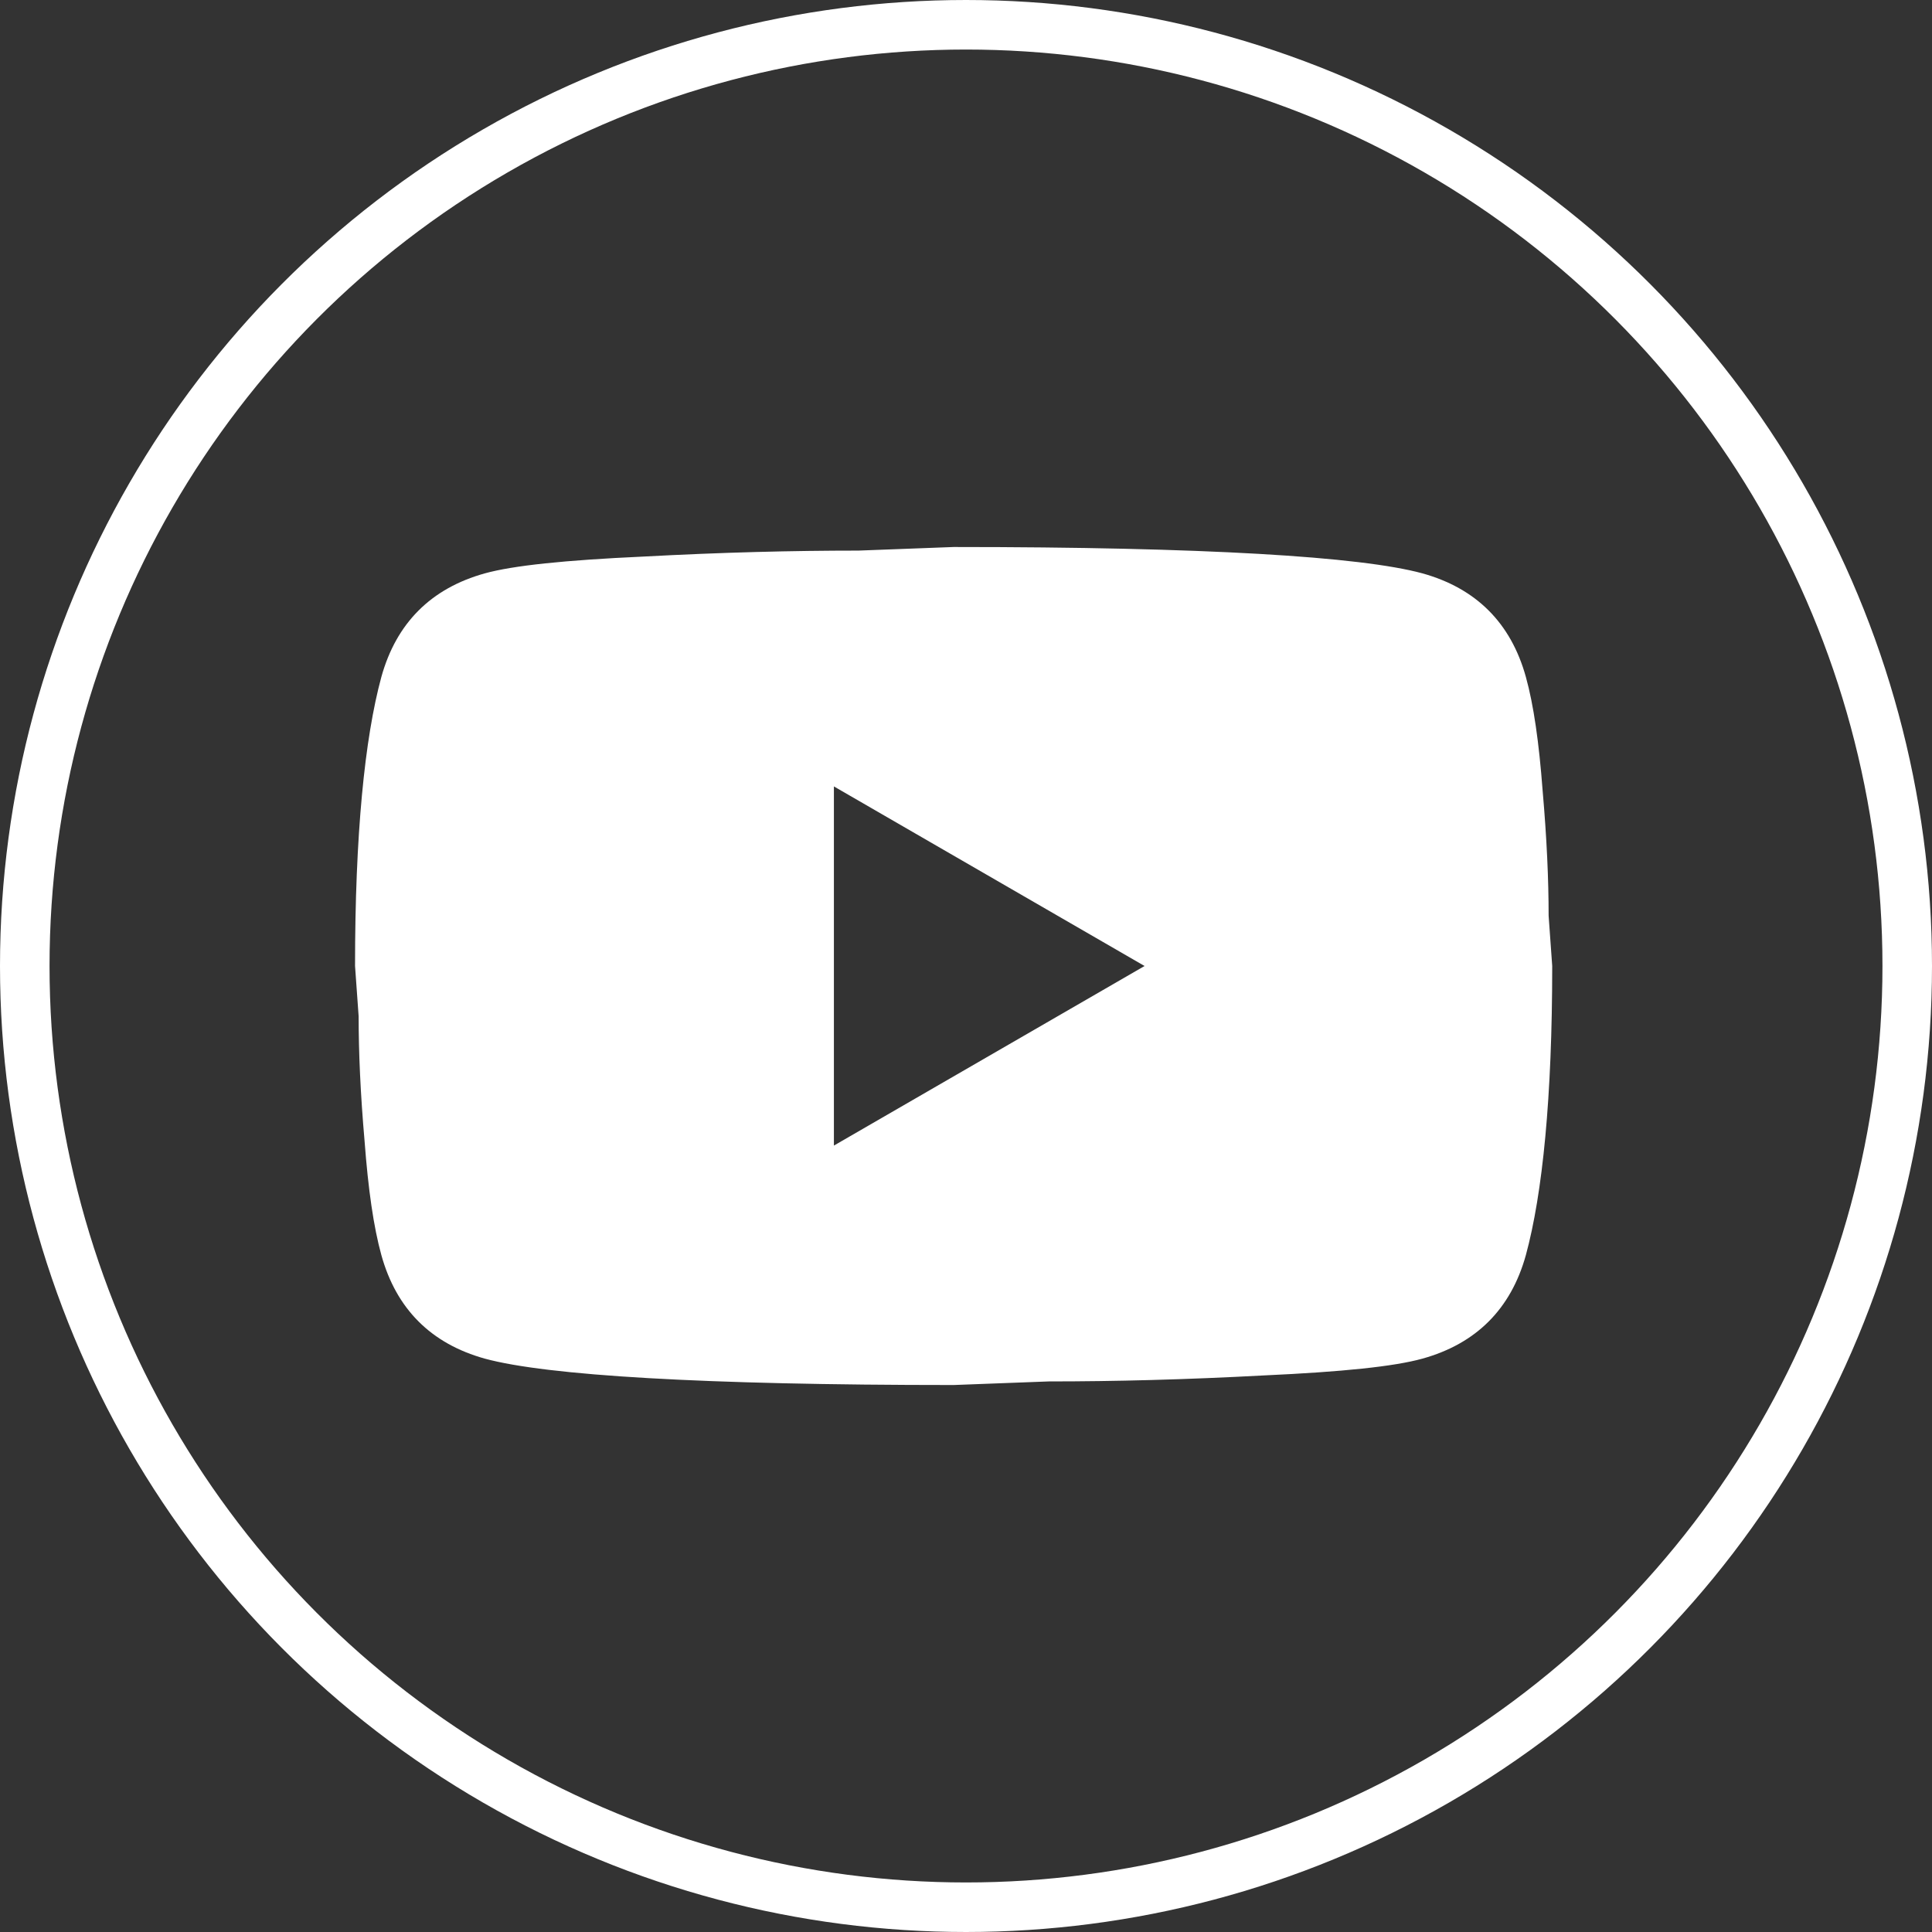<?xml version="1.0" encoding="UTF-8"?> <svg xmlns="http://www.w3.org/2000/svg" width="78" height="78" viewBox="0 0 78 78" fill="none"><rect x="0" y="0" width="78" height="78" fill="#333333" stroke="none"/><path d="M33.667 46.25L46.209 39L33.667 31.75V46.25ZM61.603 27.328C61.918 28.463 62.135 29.986 62.28 31.919C62.449 33.853 62.522 35.52 62.522 36.97L62.667 39C62.667 44.293 62.28 48.184 61.603 50.673C60.999 52.848 59.598 54.249 57.423 54.853C56.287 55.168 54.209 55.385 51.019 55.53C47.877 55.699 45.001 55.772 42.343 55.772L38.5 55.917C28.374 55.917 22.067 55.53 19.578 54.853C17.403 54.249 16.001 52.848 15.397 50.673C15.083 49.537 14.865 48.014 14.72 46.081C14.551 44.148 14.479 42.48 14.479 41.03L14.334 39C14.334 33.708 14.72 29.817 15.397 27.328C16.001 25.153 17.403 23.751 19.578 23.147C20.713 22.833 22.792 22.615 25.982 22.47C29.123 22.301 31.999 22.229 34.658 22.229L38.5 22.084C48.626 22.084 54.934 22.47 57.423 23.147C59.598 23.751 60.999 25.153 61.603 27.328Z" fill="white"></path><circle cx="39" cy="39" r="38" stroke="white" stroke-width="2"></circle></svg> 
